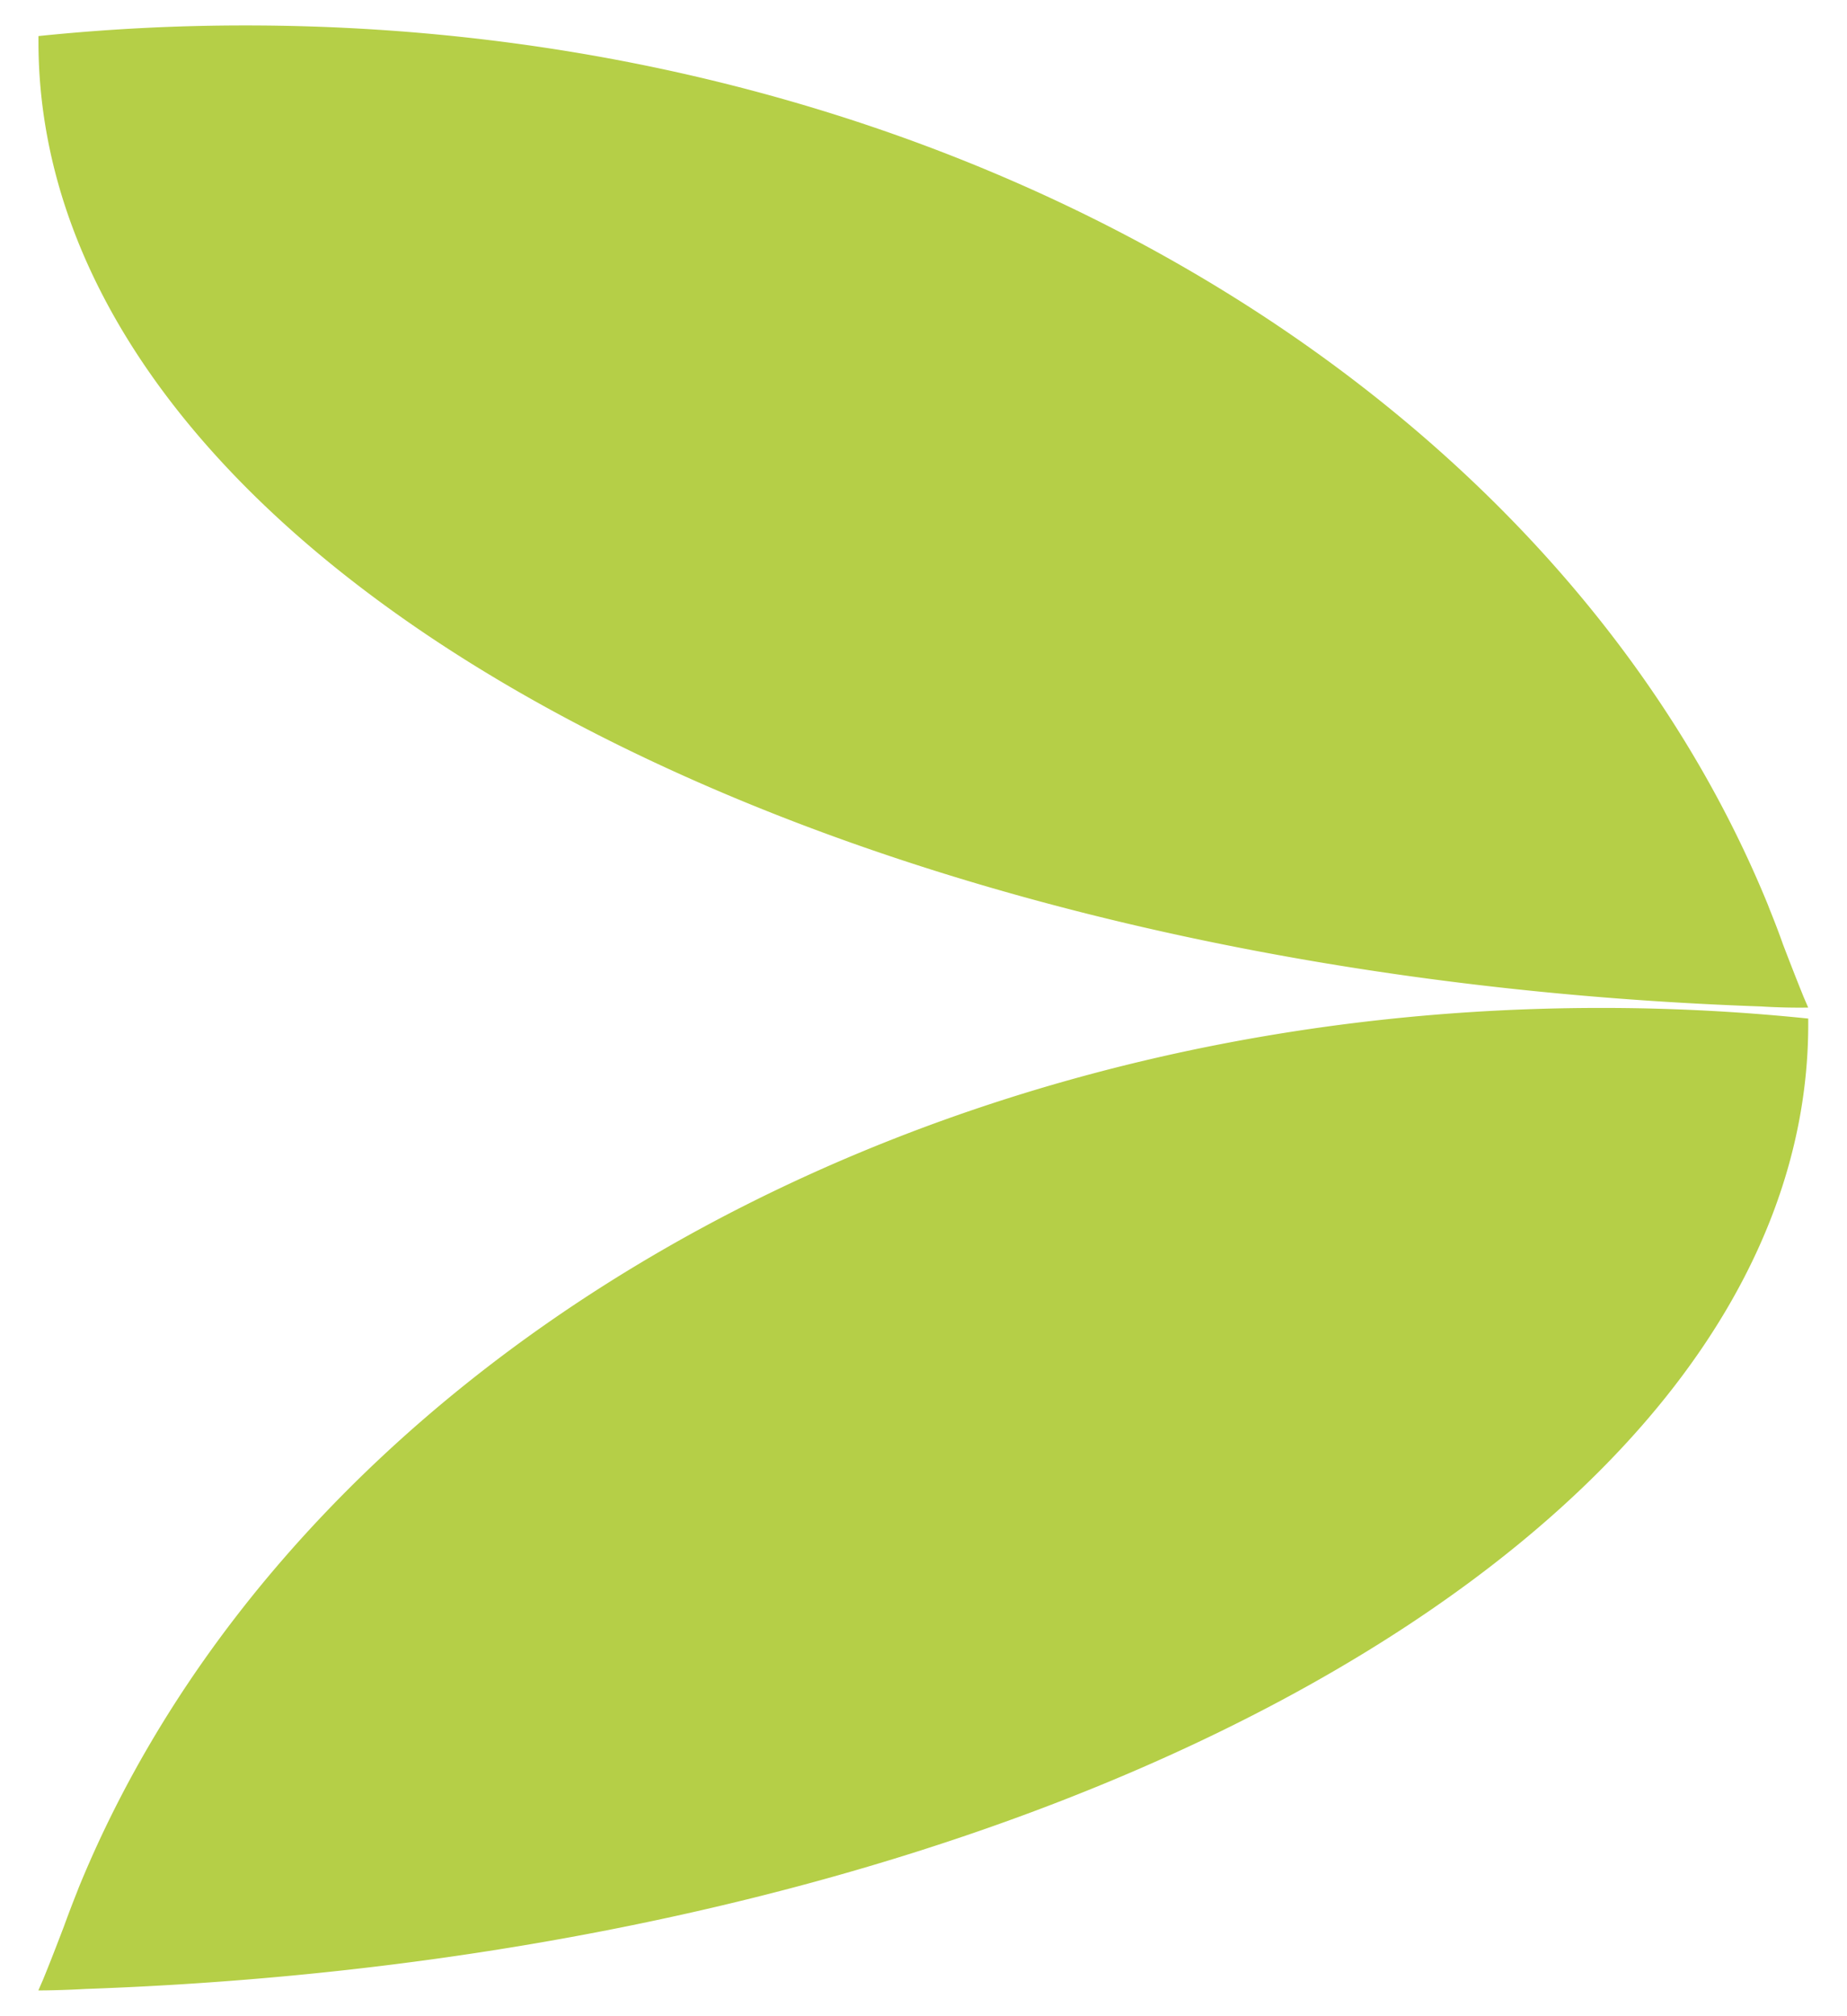 <svg xmlns="http://www.w3.org/2000/svg" width="36.311" height="39.62" viewBox="0 0 36.311 39.62">
  <path id="Union_2" data-name="Union 2" d="M.086,38.418c.152-.369.286-.721.409-1.041.082-.225.166-.447.254-.668l.009-.022,0,0,.034-.089C4.9,26.562,16.746,19.31,30.723,19.31a39.507,39.507,0,0,1,4.07.209c0,.036,0,.071,0,.109,0,10.065-14.95,18.3-33.869,18.963-.281.016-.645.029-.926.029ZM33.869,19.281C14.953,18.618,0,10.383,0,.318,0,.28,0,.245,0,.209A39.507,39.507,0,0,1,4.072,0C18.049,0,29.9,7.252,34,17.283l.034.089,0,0,.009.022c.089.22.175.443.254.668.123.32.259.672.409,1.041l.086.2C34.514,19.308,34.153,19.3,33.869,19.281Z" transform="translate(0.756 0.5)" fill="#b5cf47" stroke="rgba(0,0,0,0)" stroke-width="1"/>
</svg>
